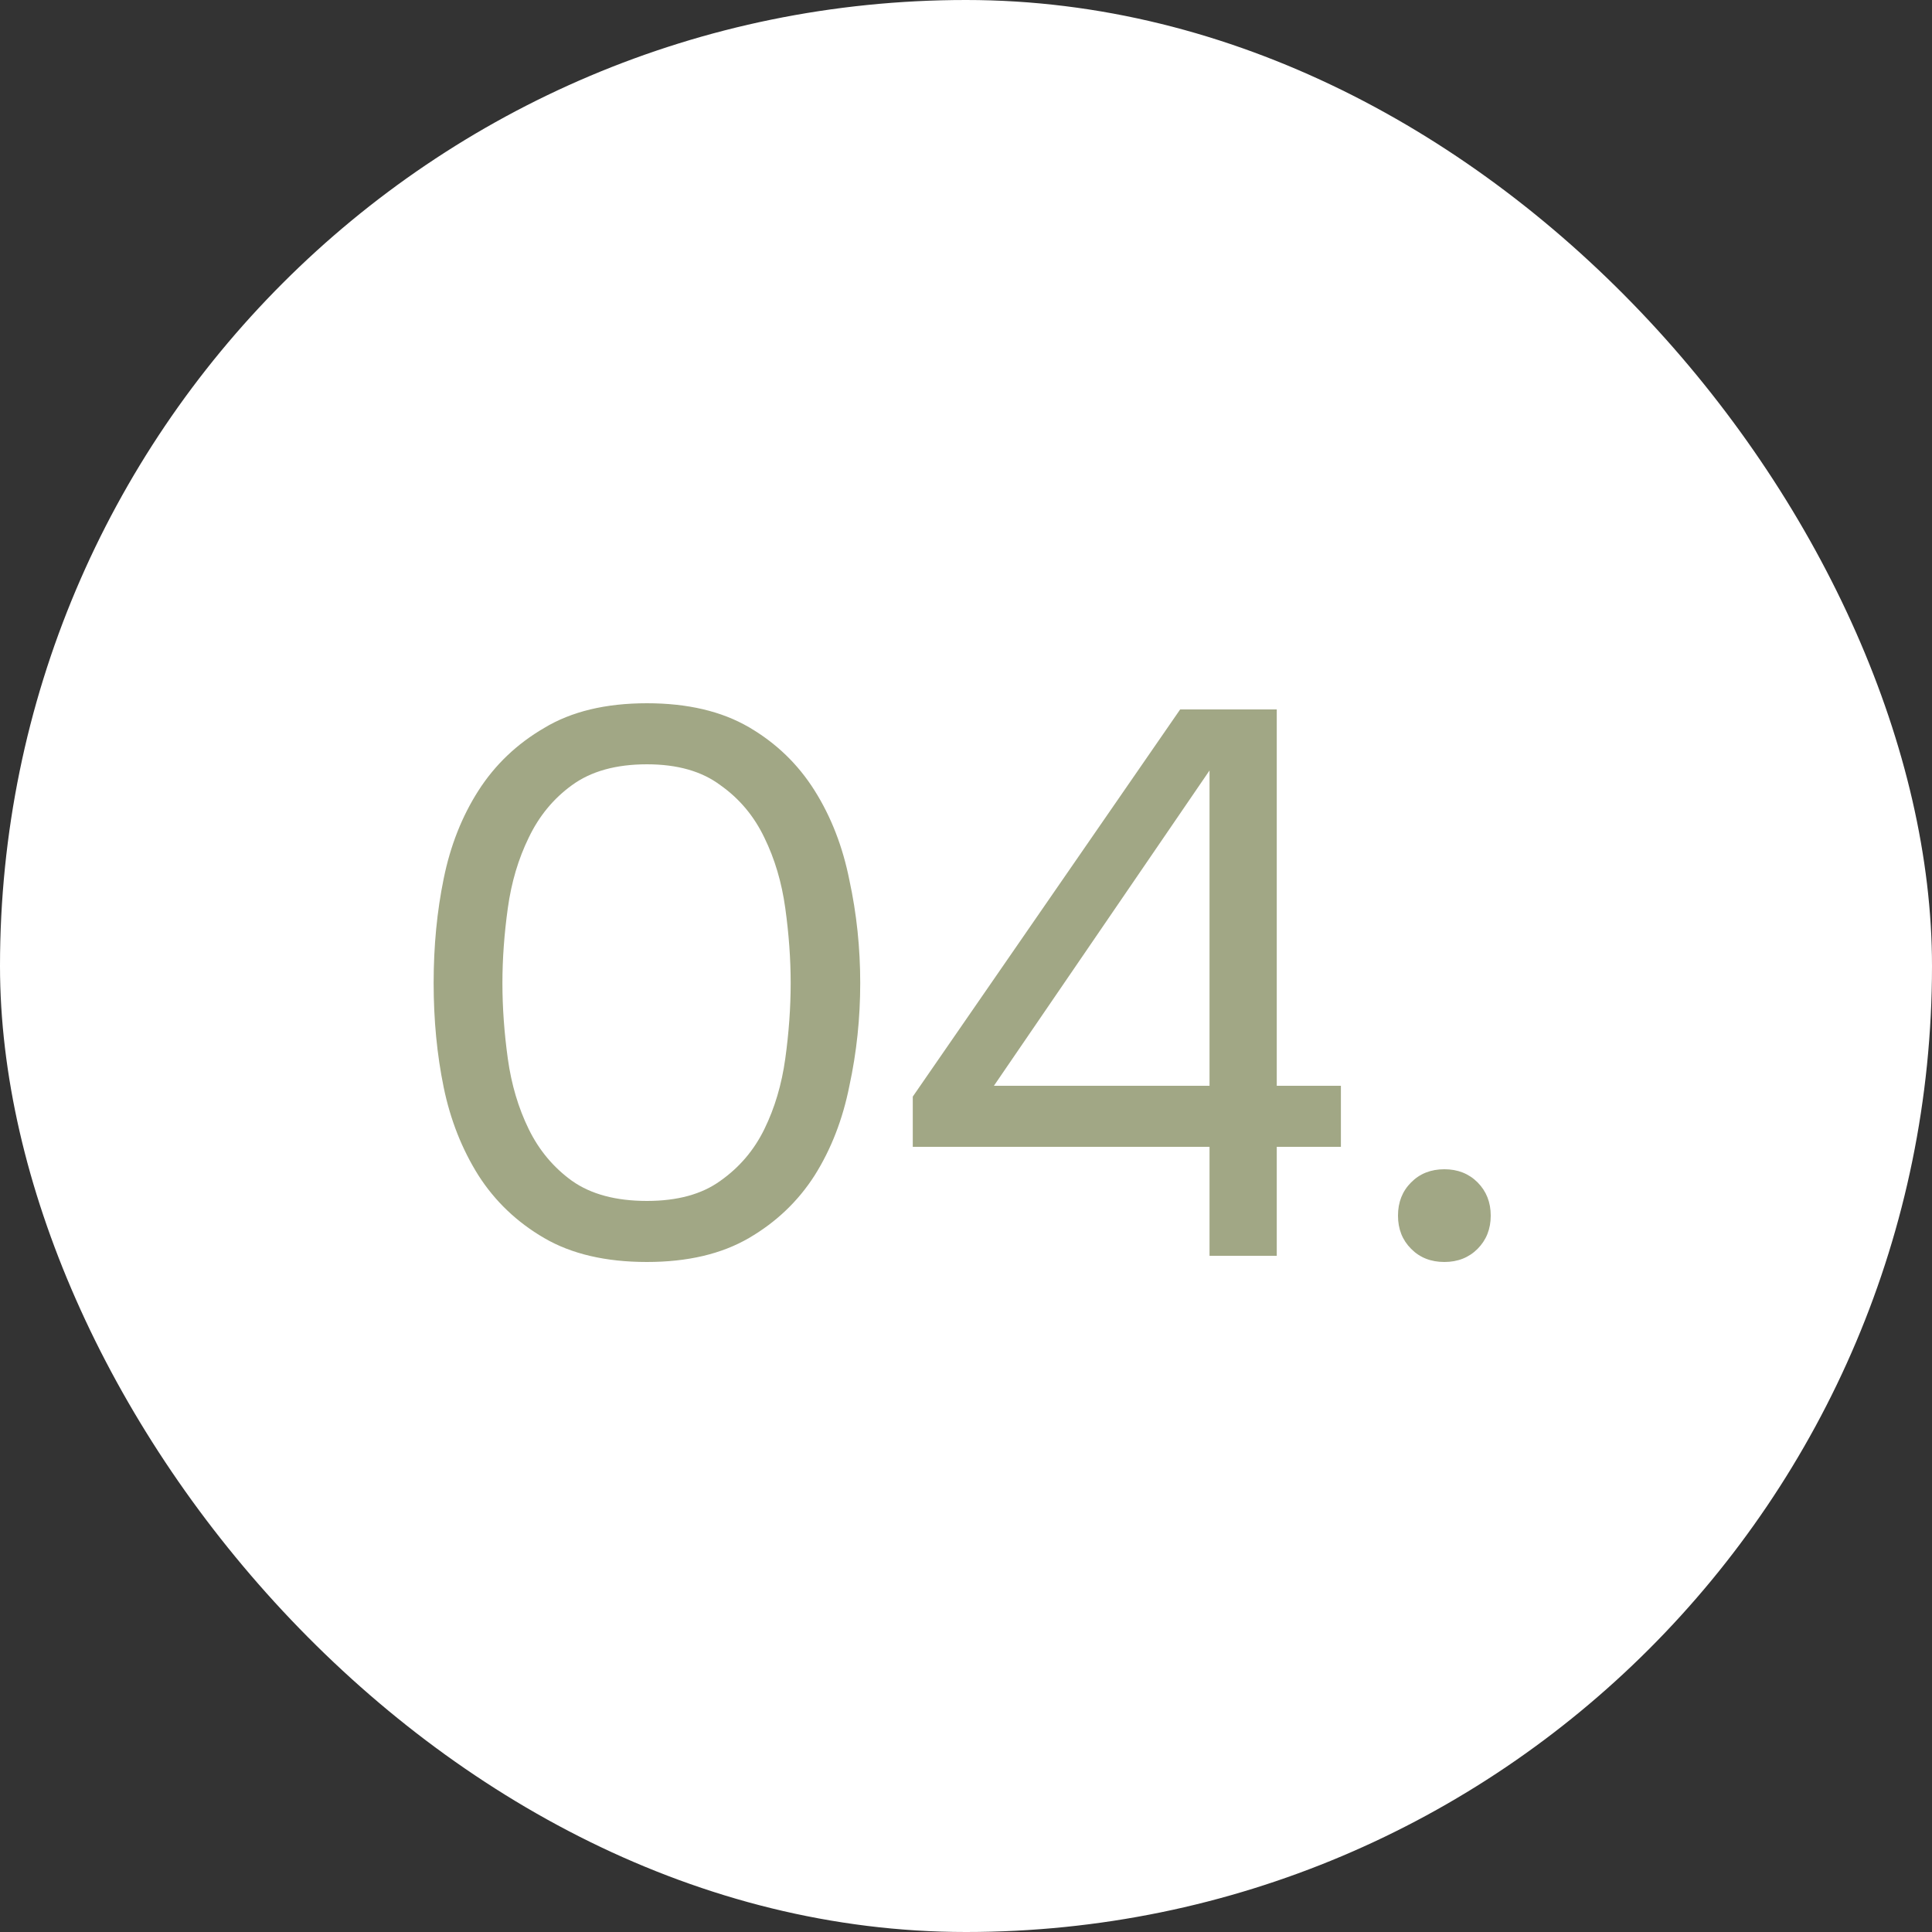 <?xml version="1.0" encoding="UTF-8"?> <svg xmlns="http://www.w3.org/2000/svg" width="20" height="20" viewBox="0 0 20 20" fill="none"><rect x="0" y="0" width="20" height="20" fill="#333333" stroke="none"/><g clip-path="url(#clip0_499_277)"><rect width="20" height="20" rx="10" fill="white"></rect><path d="M8.905 10.176C8.905 10.539 8.868 10.893 8.793 11.24C8.724 11.587 8.604 11.896 8.433 12.168C8.262 12.435 8.036 12.651 7.753 12.816C7.47 12.981 7.118 13.064 6.697 13.064C6.27 13.064 5.916 12.981 5.633 12.816C5.35 12.651 5.124 12.435 4.953 12.168C4.782 11.896 4.662 11.592 4.593 11.256C4.524 10.92 4.489 10.56 4.489 10.176C4.489 9.792 4.524 9.432 4.593 9.096C4.662 8.755 4.782 8.451 4.953 8.184C5.124 7.917 5.35 7.701 5.633 7.536C5.916 7.365 6.27 7.28 6.697 7.28C7.118 7.28 7.47 7.363 7.753 7.528C8.036 7.693 8.262 7.912 8.433 8.184C8.604 8.456 8.724 8.765 8.793 9.112C8.868 9.459 8.905 9.813 8.905 10.176ZM5.201 10.176C5.201 10.432 5.22 10.693 5.257 10.96C5.294 11.227 5.366 11.469 5.473 11.688C5.58 11.907 5.729 12.085 5.921 12.224C6.118 12.363 6.377 12.432 6.697 12.432C7.012 12.432 7.265 12.363 7.457 12.224C7.654 12.085 7.806 11.907 7.913 11.688C8.02 11.469 8.092 11.227 8.129 10.96C8.166 10.693 8.185 10.432 8.185 10.176C8.185 9.925 8.166 9.667 8.129 9.4C8.092 9.133 8.02 8.891 7.913 8.672C7.806 8.448 7.654 8.267 7.457 8.128C7.265 7.984 7.012 7.912 6.697 7.912C6.377 7.912 6.118 7.984 5.921 8.128C5.729 8.267 5.58 8.448 5.473 8.672C5.366 8.891 5.294 9.133 5.257 9.4C5.22 9.667 5.201 9.925 5.201 10.176ZM13.217 7.344V11.24H13.881V11.872H13.217V13H12.521V11.872H9.449V11.352L12.217 7.344H13.217ZM10.289 11.24H12.521V7.976L10.289 11.24ZM14.952 12.104C15.09 12.104 15.205 12.149 15.296 12.24C15.386 12.331 15.432 12.445 15.432 12.584C15.432 12.723 15.386 12.837 15.296 12.928C15.205 13.019 15.09 13.064 14.952 13.064C14.813 13.064 14.698 13.019 14.608 12.928C14.517 12.837 14.472 12.723 14.472 12.584C14.472 12.445 14.517 12.331 14.608 12.24C14.698 12.149 14.813 12.104 14.952 12.104Z" fill="#A1A785"></path></g><defs><clipPath id="clip0_499_277"><rect width="20" height="20" rx="10" fill="white"></rect></clipPath></defs></svg> 